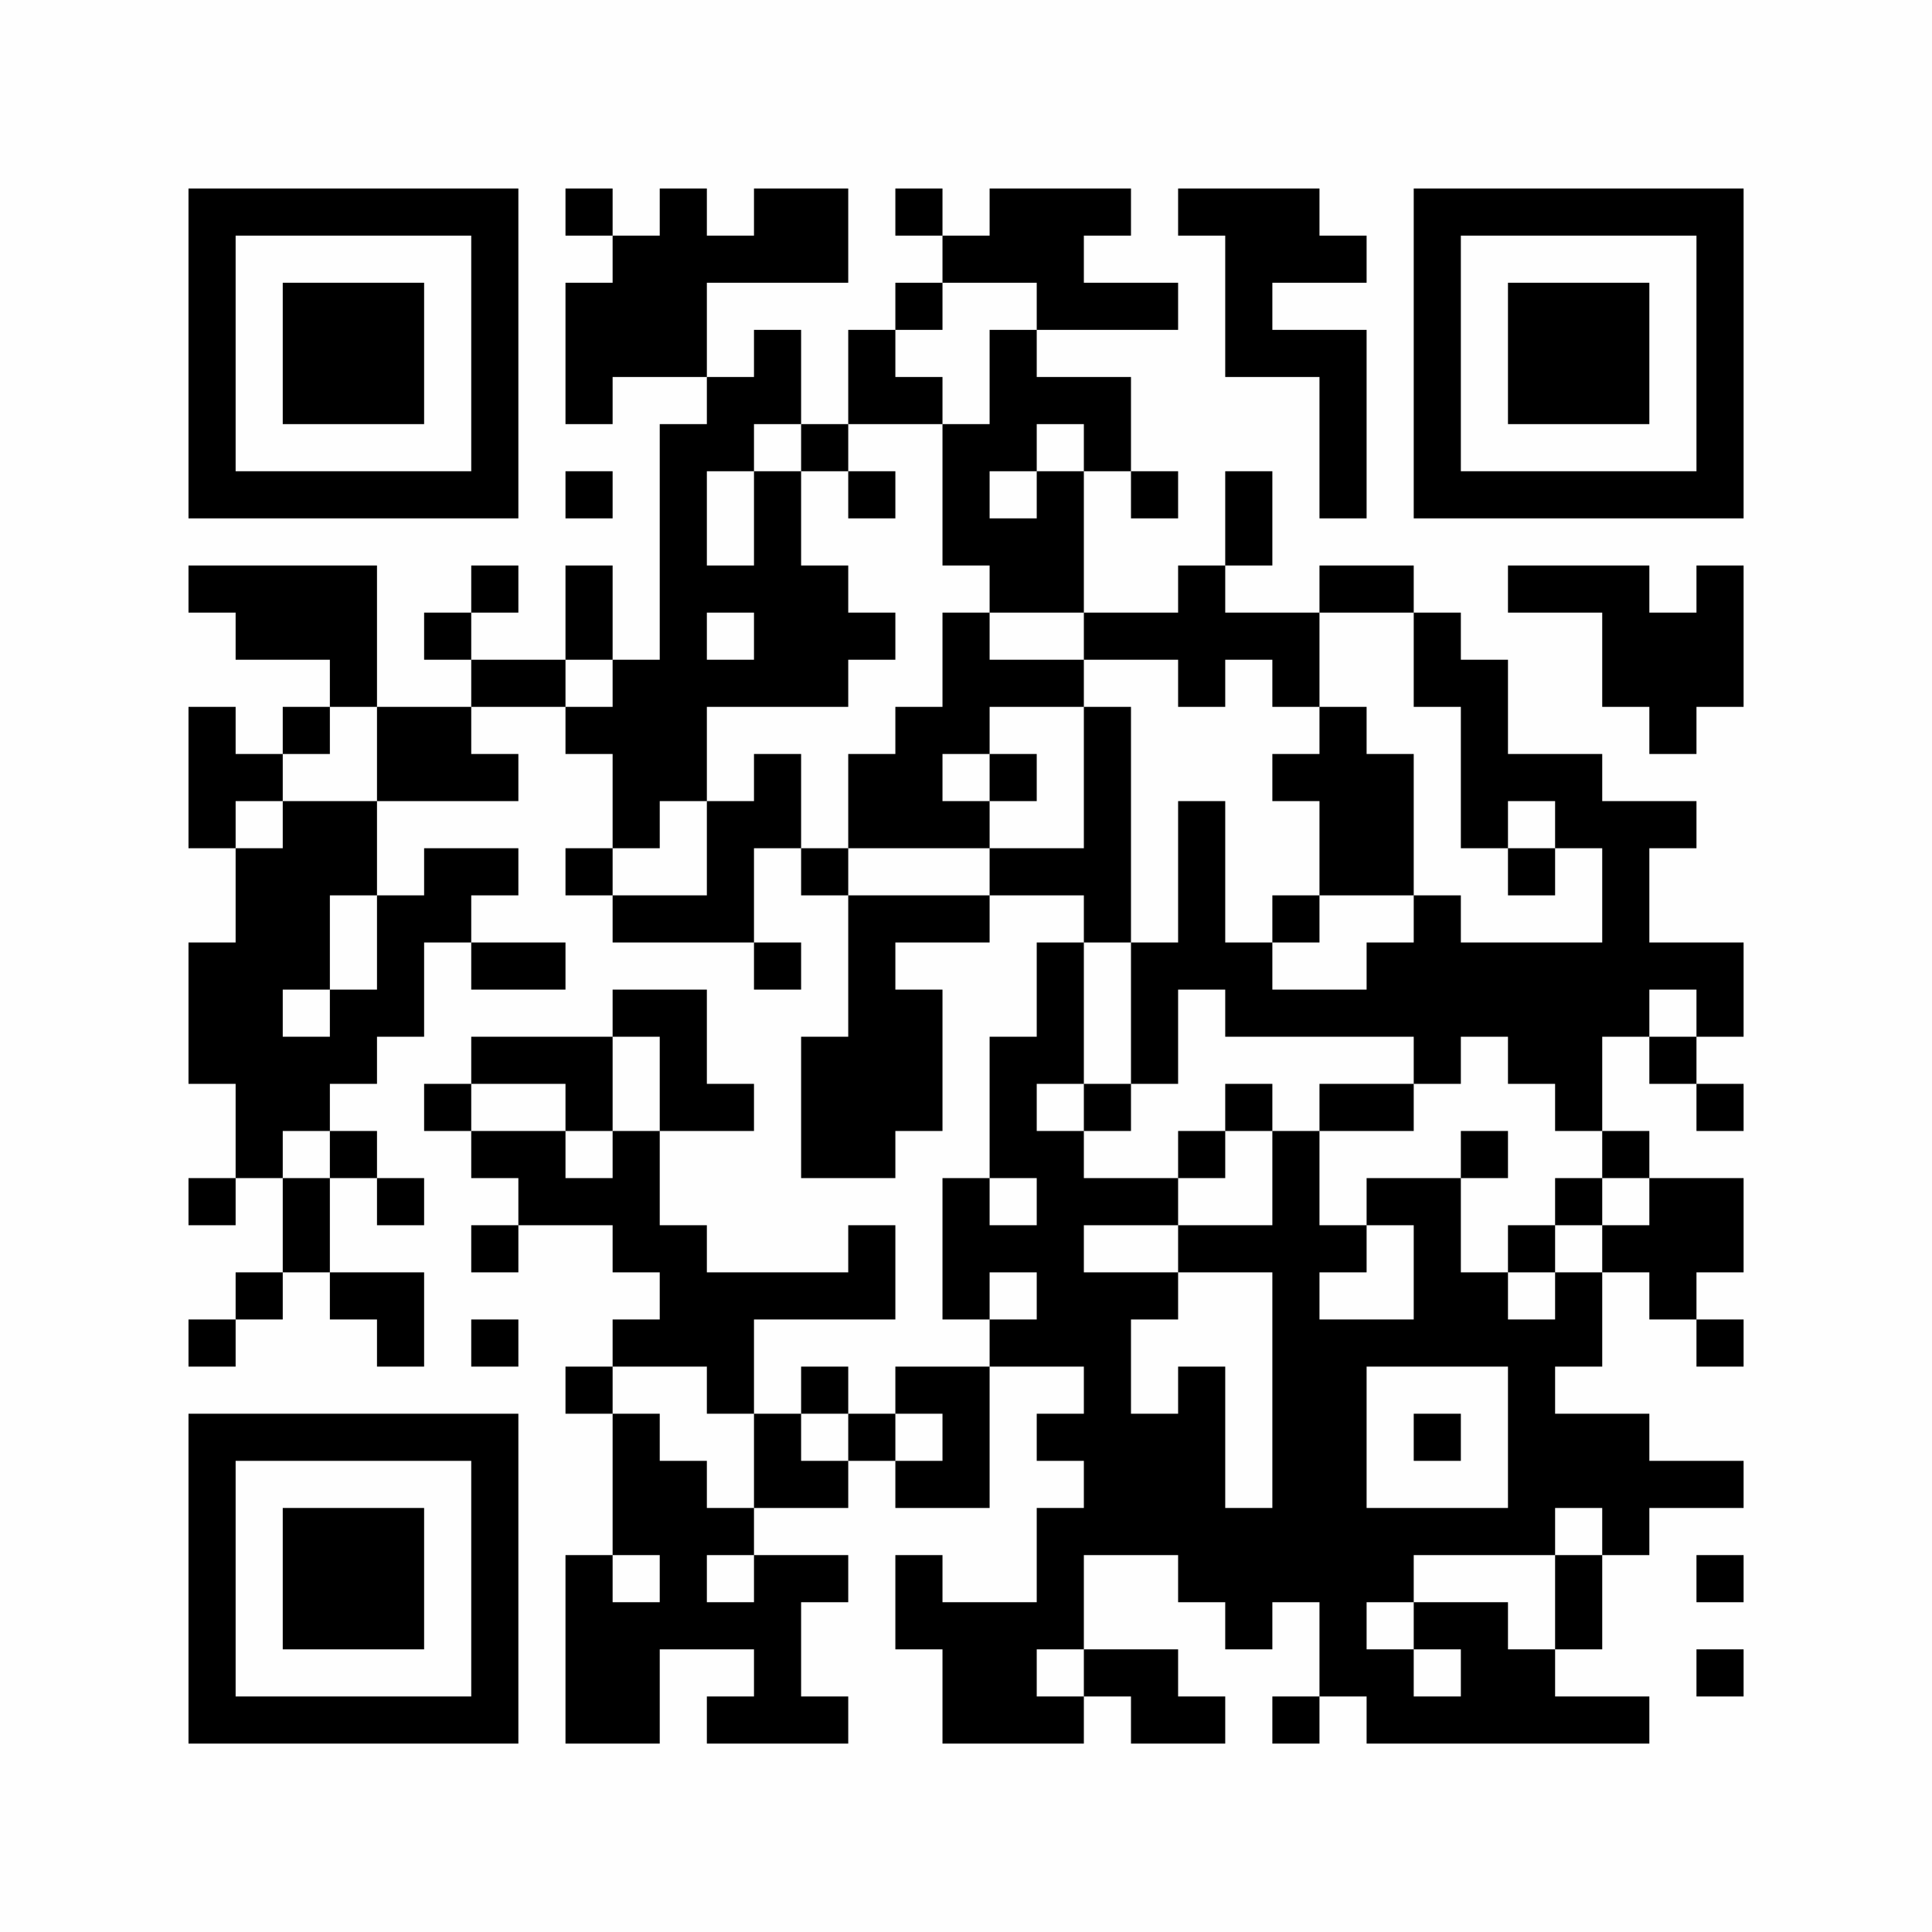 <?xml version="1.0" encoding="UTF-8"?>
<svg xmlns="http://www.w3.org/2000/svg" version="1.1" width="350" height="350" viewBox="0 0 350 350"><rect x="0" y="0" width="350" height="350" fill="#fefefe"/><g transform="scale(8.537)"><g transform="translate(4.000,4.000)"><path fill-rule="evenodd" d="M8 0L8 1L9 1L9 2L8 2L8 5L9 5L9 4L11 4L11 5L10 5L10 10L9 10L9 8L8 8L8 10L6 10L6 9L7 9L7 8L6 8L6 9L5 9L5 10L6 10L6 11L4 11L4 8L0 8L0 9L1 9L1 10L3 10L3 11L2 11L2 12L1 12L1 11L0 11L0 14L1 14L1 16L0 16L0 19L1 19L1 21L0 21L0 22L1 22L1 21L2 21L2 23L1 23L1 24L0 24L0 25L1 25L1 24L2 24L2 23L3 23L3 24L4 24L4 25L5 25L5 23L3 23L3 21L4 21L4 22L5 22L5 21L4 21L4 20L3 20L3 19L4 19L4 18L5 18L5 16L6 16L6 17L8 17L8 16L6 16L6 15L7 15L7 14L5 14L5 15L4 15L4 13L7 13L7 12L6 12L6 11L8 11L8 12L9 12L9 14L8 14L8 15L9 15L9 16L12 16L12 17L13 17L13 16L12 16L12 14L13 14L13 15L14 15L14 18L13 18L13 21L15 21L15 20L16 20L16 17L15 17L15 16L17 16L17 15L19 15L19 16L18 16L18 18L17 18L17 21L16 21L16 24L17 24L17 25L15 25L15 26L14 26L14 25L13 25L13 26L12 26L12 24L15 24L15 22L14 22L14 23L11 23L11 22L10 22L10 20L12 20L12 19L11 19L11 17L9 17L9 18L6 18L6 19L5 19L5 20L6 20L6 21L7 21L7 22L6 22L6 23L7 23L7 22L9 22L9 23L10 23L10 24L9 24L9 25L8 25L8 26L9 26L9 29L8 29L8 33L10 33L10 31L12 31L12 32L11 32L11 33L14 33L14 32L13 32L13 30L14 30L14 29L12 29L12 28L14 28L14 27L15 27L15 28L17 28L17 25L19 25L19 26L18 26L18 27L19 27L19 28L18 28L18 30L16 30L16 29L15 29L15 31L16 31L16 33L19 33L19 32L20 32L20 33L22 33L22 32L21 32L21 31L19 31L19 29L21 29L21 30L22 30L22 31L23 31L23 30L24 30L24 32L23 32L23 33L24 33L24 32L25 32L25 33L31 33L31 32L29 32L29 31L30 31L30 29L31 29L31 28L33 28L33 27L31 27L31 26L29 26L29 25L30 25L30 23L31 23L31 24L32 24L32 25L33 25L33 24L32 24L32 23L33 23L33 21L31 21L31 20L30 20L30 18L31 18L31 19L32 19L32 20L33 20L33 19L32 19L32 18L33 18L33 16L31 16L31 14L32 14L32 13L30 13L30 12L28 12L28 10L27 10L27 9L26 9L26 8L24 8L24 9L22 9L22 8L23 8L23 6L22 6L22 8L21 8L21 9L19 9L19 6L20 6L20 7L21 7L21 6L20 6L20 4L18 4L18 3L21 3L21 2L19 2L19 1L20 1L20 0L17 0L17 1L16 1L16 0L15 0L15 1L16 1L16 2L15 2L15 3L14 3L14 5L13 5L13 3L12 3L12 4L11 4L11 2L14 2L14 0L12 0L12 1L11 1L11 0L10 0L10 1L9 1L9 0ZM21 0L21 1L22 1L22 4L24 4L24 7L25 7L25 3L23 3L23 2L25 2L25 1L24 1L24 0ZM16 2L16 3L15 3L15 4L16 4L16 5L14 5L14 6L13 6L13 5L12 5L12 6L11 6L11 8L12 8L12 6L13 6L13 8L14 8L14 9L15 9L15 10L14 10L14 11L11 11L11 13L10 13L10 14L9 14L9 15L11 15L11 13L12 13L12 12L13 12L13 14L14 14L14 15L17 15L17 14L19 14L19 11L20 11L20 16L19 16L19 19L18 19L18 20L19 20L19 21L21 21L21 22L19 22L19 23L21 23L21 24L20 24L20 26L21 26L21 25L22 25L22 28L23 28L23 23L21 23L21 22L23 22L23 20L24 20L24 22L25 22L25 23L24 23L24 24L26 24L26 22L25 22L25 21L27 21L27 23L28 23L28 24L29 24L29 23L30 23L30 22L31 22L31 21L30 21L30 20L29 20L29 19L28 19L28 18L27 18L27 19L26 19L26 18L22 18L22 17L21 17L21 19L20 19L20 16L21 16L21 13L22 13L22 16L23 16L23 17L25 17L25 16L26 16L26 15L27 15L27 16L30 16L30 14L29 14L29 13L28 13L28 14L27 14L27 11L26 11L26 9L24 9L24 11L23 11L23 10L22 10L22 11L21 11L21 10L19 10L19 9L17 9L17 8L16 8L16 5L17 5L17 3L18 3L18 2ZM18 5L18 6L17 6L17 7L18 7L18 6L19 6L19 5ZM8 6L8 7L9 7L9 6ZM14 6L14 7L15 7L15 6ZM28 8L28 9L30 9L30 11L31 11L31 12L32 12L32 11L33 11L33 8L32 8L32 9L31 9L31 8ZM11 9L11 10L12 10L12 9ZM16 9L16 11L15 11L15 12L14 12L14 14L17 14L17 13L18 13L18 12L17 12L17 11L19 11L19 10L17 10L17 9ZM8 10L8 11L9 11L9 10ZM3 11L3 12L2 12L2 13L1 13L1 14L2 14L2 13L4 13L4 11ZM24 11L24 12L23 12L23 13L24 13L24 15L23 15L23 16L24 16L24 15L26 15L26 12L25 12L25 11ZM16 12L16 13L17 13L17 12ZM28 14L28 15L29 15L29 14ZM3 15L3 17L2 17L2 18L3 18L3 17L4 17L4 15ZM31 17L31 18L32 18L32 17ZM9 18L9 20L8 20L8 19L6 19L6 20L8 20L8 21L9 21L9 20L10 20L10 18ZM19 19L19 20L20 20L20 19ZM22 19L22 20L21 20L21 21L22 21L22 20L23 20L23 19ZM24 19L24 20L26 20L26 19ZM2 20L2 21L3 21L3 20ZM27 20L27 21L28 21L28 20ZM17 21L17 22L18 22L18 21ZM29 21L29 22L28 22L28 23L29 23L29 22L30 22L30 21ZM17 23L17 24L18 24L18 23ZM6 24L6 25L7 25L7 24ZM9 25L9 26L10 26L10 27L11 27L11 28L12 28L12 26L11 26L11 25ZM25 25L25 28L28 28L28 25ZM13 26L13 27L14 27L14 26ZM15 26L15 27L16 27L16 26ZM26 26L26 27L27 27L27 26ZM29 28L29 29L26 29L26 30L25 30L25 31L26 31L26 32L27 32L27 31L26 31L26 30L28 30L28 31L29 31L29 29L30 29L30 28ZM9 29L9 30L10 30L10 29ZM11 29L11 30L12 30L12 29ZM32 29L32 30L33 30L33 29ZM18 31L18 32L19 32L19 31ZM32 31L32 32L33 32L33 31ZM0 0L0 7L7 7L7 0ZM1 1L1 6L6 6L6 1ZM2 2L2 5L5 5L5 2ZM33 0L26 0L26 7L33 7ZM32 1L27 1L27 6L32 6ZM31 2L28 2L28 5L31 5ZM0 33L7 33L7 26L0 26ZM1 32L6 32L6 27L1 27ZM2 31L5 31L5 28L2 28Z" fill="#000000"/></g></g></svg>
